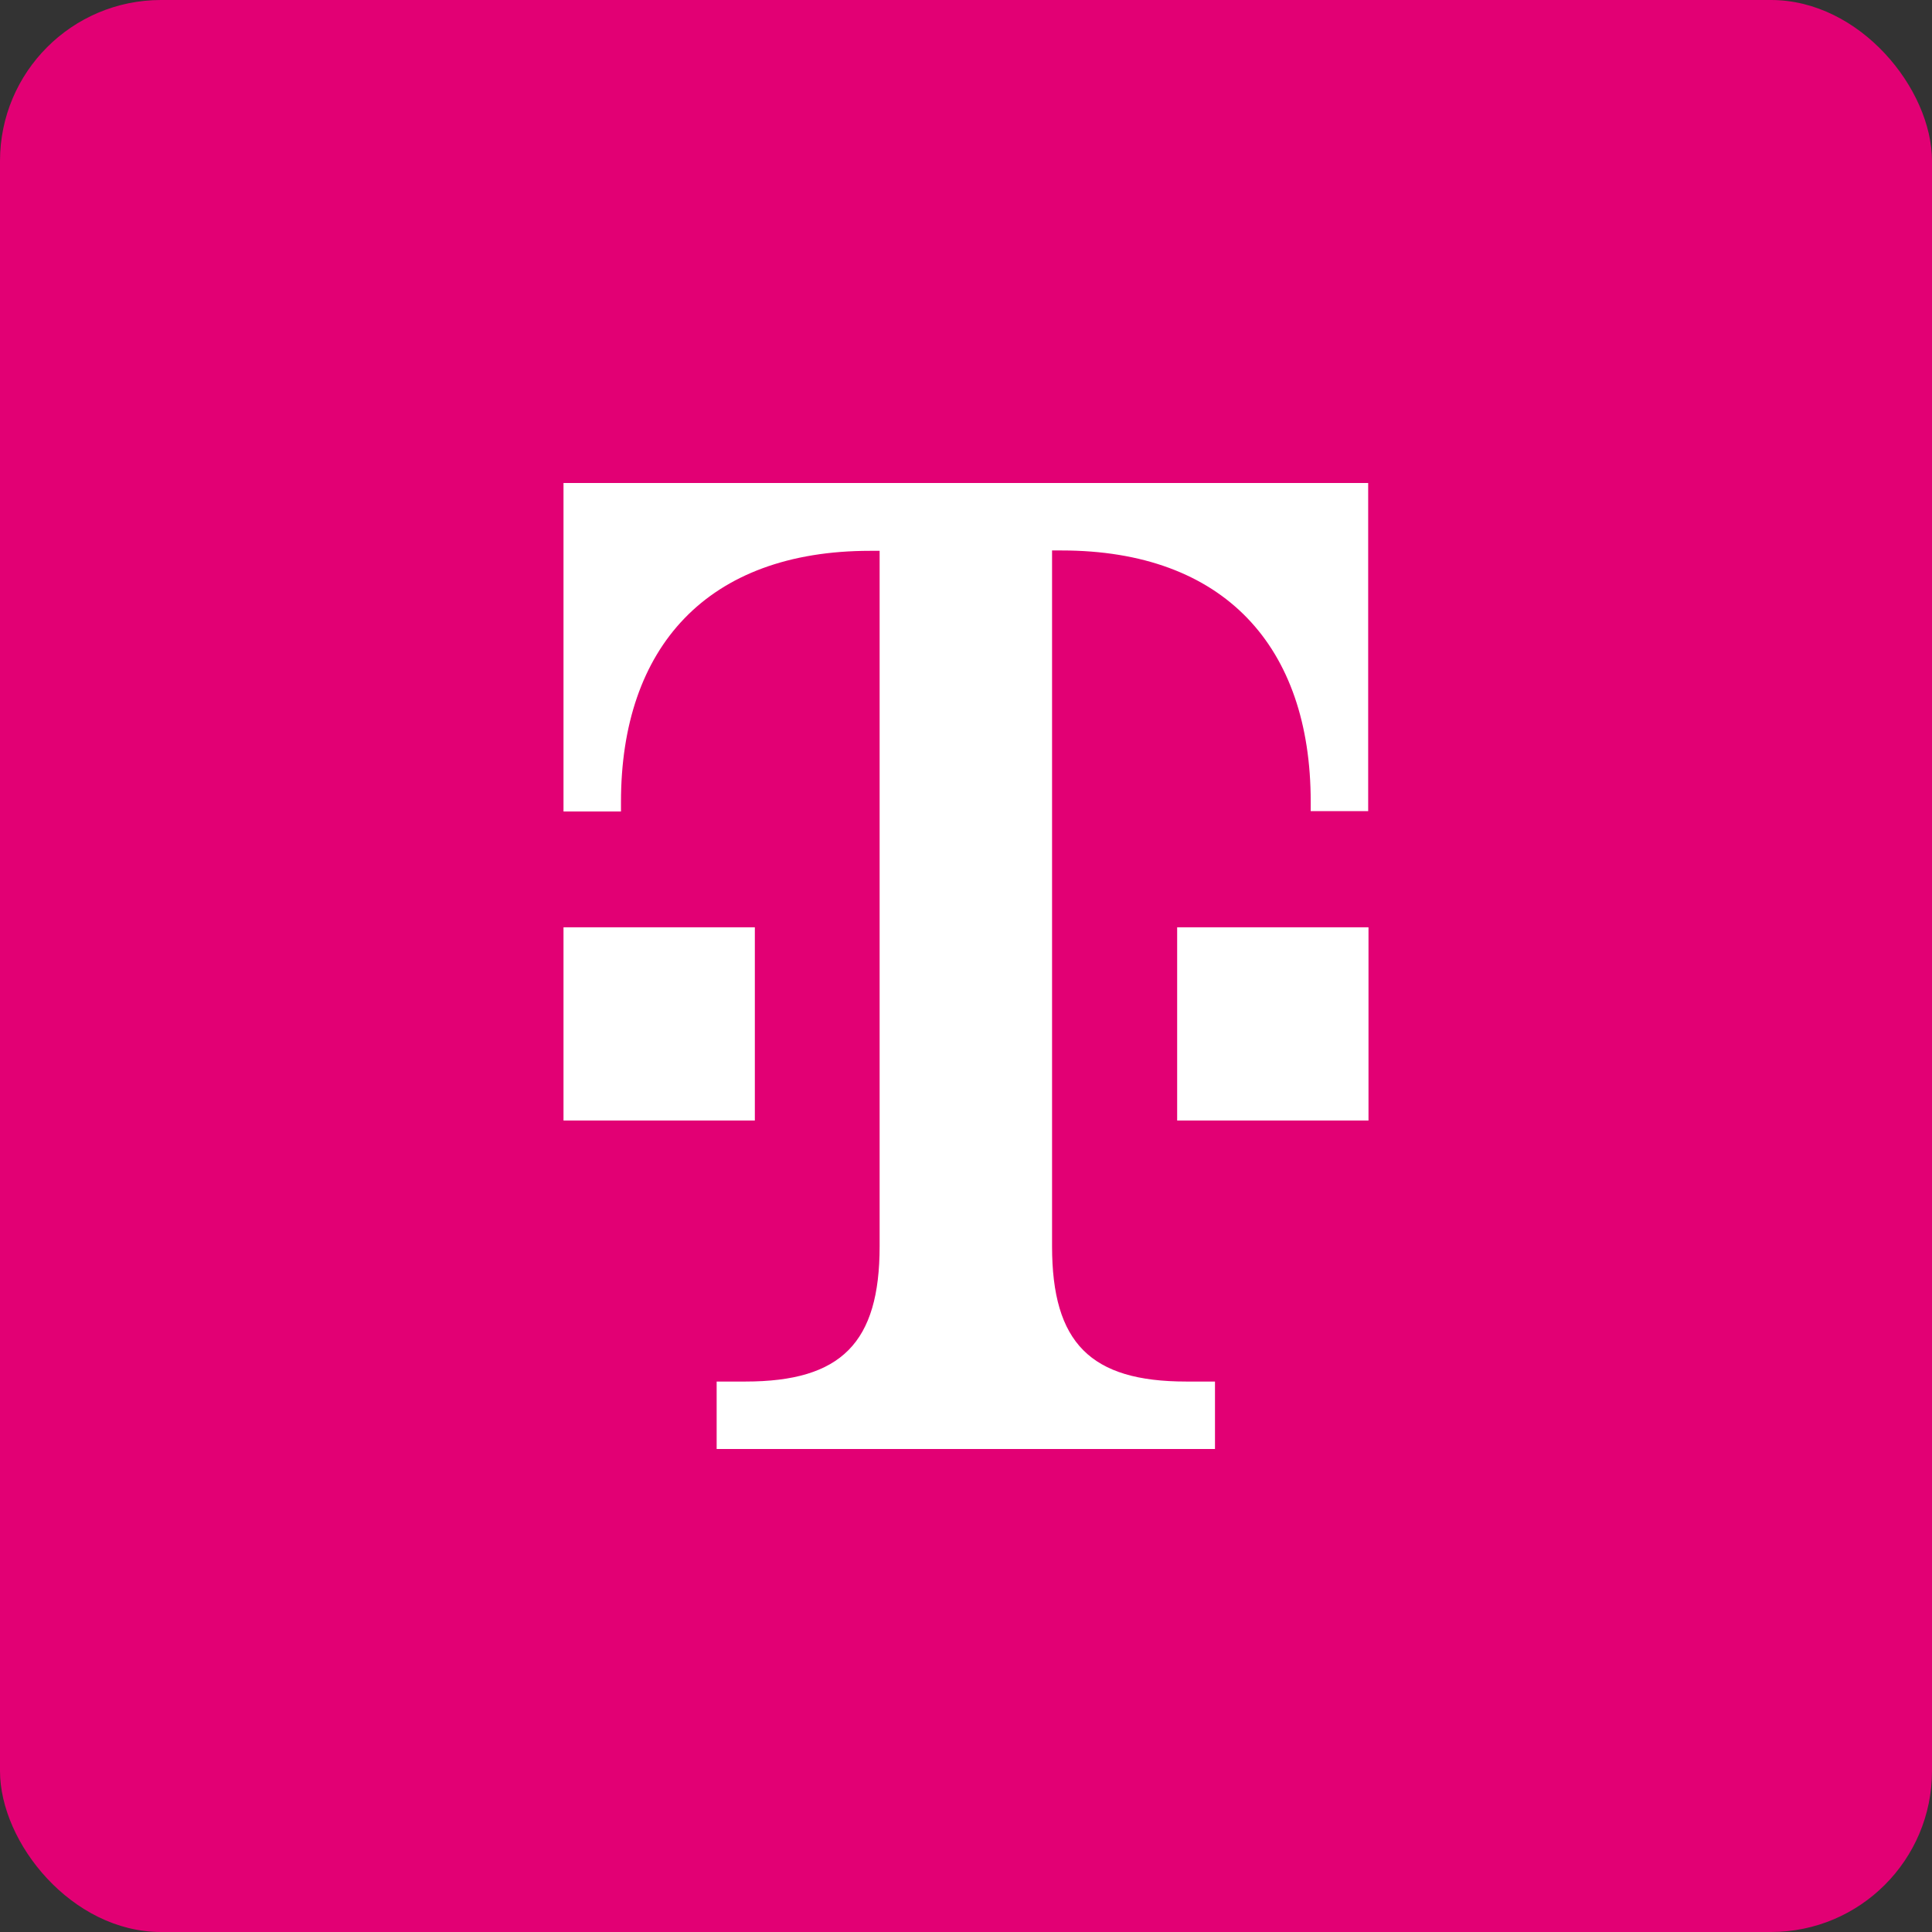 <svg width="48" height="48" viewBox="0 0 48 48" fill="none" xmlns="http://www.w3.org/2000/svg">
<rect x="0" y="0" width="48" height="48" fill="#333333" stroke="none"/>
<g id="tmo-logo-v4 1">
<g clip-path="url(#clip0_889_1687)">
<path id="Vector" d="M0 0H48V48H0V0Z" fill="#E20074"/>
<path id="Vector_2" d="M18.763 27.839H14V23.039H18.754V27.839H18.763ZM14 12V20.161H15.428V19.924C15.428 16.08 17.57 13.685 21.619 13.685H21.854V30.963C21.854 33.359 20.905 34.324 18.519 34.324H17.805V36H30.186V34.324H29.473C27.095 34.324 26.138 33.367 26.138 30.963V13.676H26.373C30.422 13.676 32.564 16.072 32.564 19.915V20.152H33.992V12H14ZM29.237 27.839H34V23.039H29.246V27.839H29.237Z" fill="white"/>
</g>
</g>
<defs>
<clipPath id="clip0_889_1687">
<rect width="48" height="48" rx="4" fill="white"/>
</clipPath>
</defs>
</svg>

